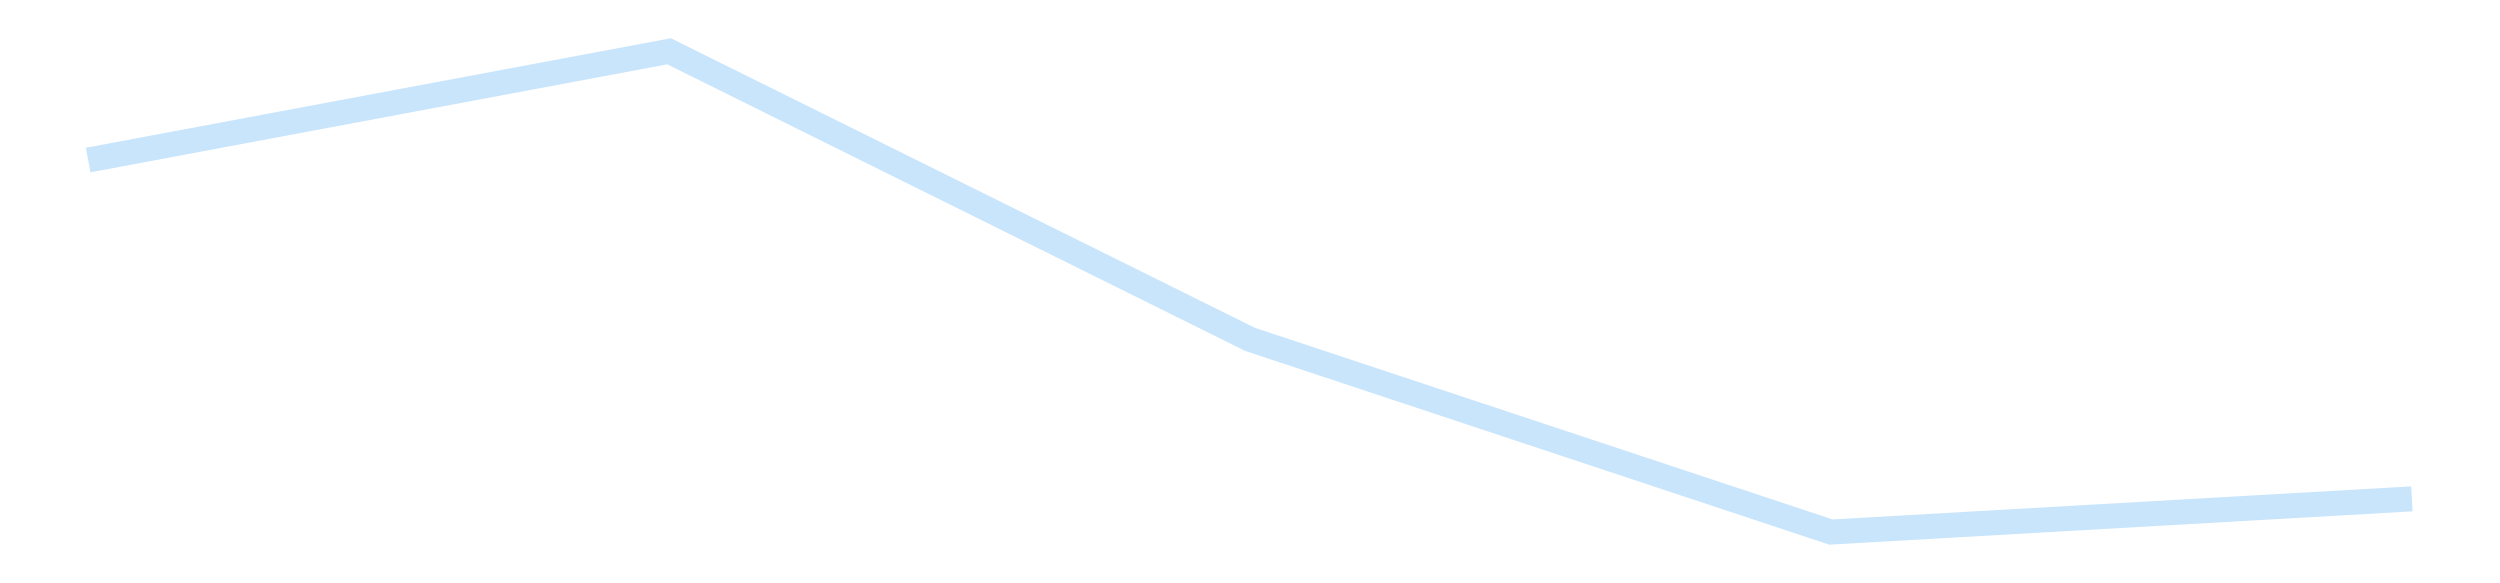 <?xml version='1.0' encoding='utf-8'?>
<svg xmlns="http://www.w3.org/2000/svg" xmlns:xlink="http://www.w3.org/1999/xlink" id="chart-8d5afa6f-357a-47ba-afb7-fd9904cdc2fc" class="pygal-chart pygal-sparkline" viewBox="0 0 300 70" width="300" height="70"><!--Generated with pygal 3.0.4 (lxml) ©Kozea 2012-2016 on 2025-11-03--><!--http://pygal.org--><!--http://github.com/Kozea/pygal--><defs><style type="text/css">#chart-8d5afa6f-357a-47ba-afb7-fd9904cdc2fc{-webkit-user-select:none;-webkit-font-smoothing:antialiased;font-family:Consolas,"Liberation Mono",Menlo,Courier,monospace}#chart-8d5afa6f-357a-47ba-afb7-fd9904cdc2fc .title{font-family:Consolas,"Liberation Mono",Menlo,Courier,monospace;font-size:16px}#chart-8d5afa6f-357a-47ba-afb7-fd9904cdc2fc .legends .legend text{font-family:Consolas,"Liberation Mono",Menlo,Courier,monospace;font-size:14px}#chart-8d5afa6f-357a-47ba-afb7-fd9904cdc2fc .axis text{font-family:Consolas,"Liberation Mono",Menlo,Courier,monospace;font-size:10px}#chart-8d5afa6f-357a-47ba-afb7-fd9904cdc2fc .axis text.major{font-family:Consolas,"Liberation Mono",Menlo,Courier,monospace;font-size:10px}#chart-8d5afa6f-357a-47ba-afb7-fd9904cdc2fc .text-overlay text.value{font-family:Consolas,"Liberation Mono",Menlo,Courier,monospace;font-size:16px}#chart-8d5afa6f-357a-47ba-afb7-fd9904cdc2fc .text-overlay text.label{font-family:Consolas,"Liberation Mono",Menlo,Courier,monospace;font-size:10px}#chart-8d5afa6f-357a-47ba-afb7-fd9904cdc2fc .tooltip{font-family:Consolas,"Liberation Mono",Menlo,Courier,monospace;font-size:14px}#chart-8d5afa6f-357a-47ba-afb7-fd9904cdc2fc text.no_data{font-family:Consolas,"Liberation Mono",Menlo,Courier,monospace;font-size:64px}
#chart-8d5afa6f-357a-47ba-afb7-fd9904cdc2fc{background-color:transparent}#chart-8d5afa6f-357a-47ba-afb7-fd9904cdc2fc path,#chart-8d5afa6f-357a-47ba-afb7-fd9904cdc2fc line,#chart-8d5afa6f-357a-47ba-afb7-fd9904cdc2fc rect,#chart-8d5afa6f-357a-47ba-afb7-fd9904cdc2fc circle{-webkit-transition:150ms;-moz-transition:150ms;transition:150ms}#chart-8d5afa6f-357a-47ba-afb7-fd9904cdc2fc .graph &gt; .background{fill:transparent}#chart-8d5afa6f-357a-47ba-afb7-fd9904cdc2fc .plot &gt; .background{fill:transparent}#chart-8d5afa6f-357a-47ba-afb7-fd9904cdc2fc .graph{fill:rgba(0,0,0,.87)}#chart-8d5afa6f-357a-47ba-afb7-fd9904cdc2fc text.no_data{fill:rgba(0,0,0,1)}#chart-8d5afa6f-357a-47ba-afb7-fd9904cdc2fc .title{fill:rgba(0,0,0,1)}#chart-8d5afa6f-357a-47ba-afb7-fd9904cdc2fc .legends .legend text{fill:rgba(0,0,0,.87)}#chart-8d5afa6f-357a-47ba-afb7-fd9904cdc2fc .legends .legend:hover text{fill:rgba(0,0,0,1)}#chart-8d5afa6f-357a-47ba-afb7-fd9904cdc2fc .axis .line{stroke:rgba(0,0,0,1)}#chart-8d5afa6f-357a-47ba-afb7-fd9904cdc2fc .axis .guide.line{stroke:rgba(0,0,0,.54)}#chart-8d5afa6f-357a-47ba-afb7-fd9904cdc2fc .axis .major.line{stroke:rgba(0,0,0,.87)}#chart-8d5afa6f-357a-47ba-afb7-fd9904cdc2fc .axis text.major{fill:rgba(0,0,0,1)}#chart-8d5afa6f-357a-47ba-afb7-fd9904cdc2fc .axis.y .guides:hover .guide.line,#chart-8d5afa6f-357a-47ba-afb7-fd9904cdc2fc .line-graph .axis.x .guides:hover .guide.line,#chart-8d5afa6f-357a-47ba-afb7-fd9904cdc2fc .stackedline-graph .axis.x .guides:hover .guide.line,#chart-8d5afa6f-357a-47ba-afb7-fd9904cdc2fc .xy-graph .axis.x .guides:hover .guide.line{stroke:rgba(0,0,0,1)}#chart-8d5afa6f-357a-47ba-afb7-fd9904cdc2fc .axis .guides:hover text{fill:rgba(0,0,0,1)}#chart-8d5afa6f-357a-47ba-afb7-fd9904cdc2fc .reactive{fill-opacity:.7;stroke-opacity:.8;stroke-width:3}#chart-8d5afa6f-357a-47ba-afb7-fd9904cdc2fc .ci{stroke:rgba(0,0,0,.87)}#chart-8d5afa6f-357a-47ba-afb7-fd9904cdc2fc .reactive.active,#chart-8d5afa6f-357a-47ba-afb7-fd9904cdc2fc .active .reactive{fill-opacity:.8;stroke-opacity:.9;stroke-width:4}#chart-8d5afa6f-357a-47ba-afb7-fd9904cdc2fc .ci .reactive.active{stroke-width:1.5}#chart-8d5afa6f-357a-47ba-afb7-fd9904cdc2fc .series text{fill:rgba(0,0,0,1)}#chart-8d5afa6f-357a-47ba-afb7-fd9904cdc2fc .tooltip rect{fill:transparent;stroke:rgba(0,0,0,1);-webkit-transition:opacity 150ms;-moz-transition:opacity 150ms;transition:opacity 150ms}#chart-8d5afa6f-357a-47ba-afb7-fd9904cdc2fc .tooltip .label{fill:rgba(0,0,0,.87)}#chart-8d5afa6f-357a-47ba-afb7-fd9904cdc2fc .tooltip .label{fill:rgba(0,0,0,.87)}#chart-8d5afa6f-357a-47ba-afb7-fd9904cdc2fc .tooltip .legend{font-size:.8em;fill:rgba(0,0,0,.54)}#chart-8d5afa6f-357a-47ba-afb7-fd9904cdc2fc .tooltip .x_label{font-size:.6em;fill:rgba(0,0,0,1)}#chart-8d5afa6f-357a-47ba-afb7-fd9904cdc2fc .tooltip .xlink{font-size:.5em;text-decoration:underline}#chart-8d5afa6f-357a-47ba-afb7-fd9904cdc2fc .tooltip .value{font-size:1.5em}#chart-8d5afa6f-357a-47ba-afb7-fd9904cdc2fc .bound{font-size:.5em}#chart-8d5afa6f-357a-47ba-afb7-fd9904cdc2fc .max-value{font-size:.75em;fill:rgba(0,0,0,.54)}#chart-8d5afa6f-357a-47ba-afb7-fd9904cdc2fc .map-element{fill:transparent;stroke:rgba(0,0,0,.54) !important}#chart-8d5afa6f-357a-47ba-afb7-fd9904cdc2fc .map-element .reactive{fill-opacity:inherit;stroke-opacity:inherit}#chart-8d5afa6f-357a-47ba-afb7-fd9904cdc2fc .color-0,#chart-8d5afa6f-357a-47ba-afb7-fd9904cdc2fc .color-0 a:visited{stroke:#bbdefb;fill:#bbdefb}#chart-8d5afa6f-357a-47ba-afb7-fd9904cdc2fc .text-overlay .color-0 text{fill:black}
#chart-8d5afa6f-357a-47ba-afb7-fd9904cdc2fc text.no_data{text-anchor:middle}#chart-8d5afa6f-357a-47ba-afb7-fd9904cdc2fc .guide.line{fill:none}#chart-8d5afa6f-357a-47ba-afb7-fd9904cdc2fc .centered{text-anchor:middle}#chart-8d5afa6f-357a-47ba-afb7-fd9904cdc2fc .title{text-anchor:middle}#chart-8d5afa6f-357a-47ba-afb7-fd9904cdc2fc .legends .legend text{fill-opacity:1}#chart-8d5afa6f-357a-47ba-afb7-fd9904cdc2fc .axis.x text{text-anchor:middle}#chart-8d5afa6f-357a-47ba-afb7-fd9904cdc2fc .axis.x:not(.web) text[transform]{text-anchor:start}#chart-8d5afa6f-357a-47ba-afb7-fd9904cdc2fc .axis.x:not(.web) text[transform].backwards{text-anchor:end}#chart-8d5afa6f-357a-47ba-afb7-fd9904cdc2fc .axis.y text{text-anchor:end}#chart-8d5afa6f-357a-47ba-afb7-fd9904cdc2fc .axis.y text[transform].backwards{text-anchor:start}#chart-8d5afa6f-357a-47ba-afb7-fd9904cdc2fc .axis.y2 text{text-anchor:start}#chart-8d5afa6f-357a-47ba-afb7-fd9904cdc2fc .axis.y2 text[transform].backwards{text-anchor:end}#chart-8d5afa6f-357a-47ba-afb7-fd9904cdc2fc .axis .guide.line{stroke-dasharray:4,4;stroke:black}#chart-8d5afa6f-357a-47ba-afb7-fd9904cdc2fc .axis .major.guide.line{stroke-dasharray:6,6;stroke:black}#chart-8d5afa6f-357a-47ba-afb7-fd9904cdc2fc .horizontal .axis.y .guide.line,#chart-8d5afa6f-357a-47ba-afb7-fd9904cdc2fc .horizontal .axis.y2 .guide.line,#chart-8d5afa6f-357a-47ba-afb7-fd9904cdc2fc .vertical .axis.x .guide.line{opacity:0}#chart-8d5afa6f-357a-47ba-afb7-fd9904cdc2fc .horizontal .axis.always_show .guide.line,#chart-8d5afa6f-357a-47ba-afb7-fd9904cdc2fc .vertical .axis.always_show .guide.line{opacity:1 !important}#chart-8d5afa6f-357a-47ba-afb7-fd9904cdc2fc .axis.y .guides:hover .guide.line,#chart-8d5afa6f-357a-47ba-afb7-fd9904cdc2fc .axis.y2 .guides:hover .guide.line,#chart-8d5afa6f-357a-47ba-afb7-fd9904cdc2fc .axis.x .guides:hover .guide.line{opacity:1}#chart-8d5afa6f-357a-47ba-afb7-fd9904cdc2fc .axis .guides:hover text{opacity:1}#chart-8d5afa6f-357a-47ba-afb7-fd9904cdc2fc .nofill{fill:none}#chart-8d5afa6f-357a-47ba-afb7-fd9904cdc2fc .subtle-fill{fill-opacity:.2}#chart-8d5afa6f-357a-47ba-afb7-fd9904cdc2fc .dot{stroke-width:1px;fill-opacity:1;stroke-opacity:1}#chart-8d5afa6f-357a-47ba-afb7-fd9904cdc2fc .dot.active{stroke-width:5px}#chart-8d5afa6f-357a-47ba-afb7-fd9904cdc2fc .dot.negative{fill:transparent}#chart-8d5afa6f-357a-47ba-afb7-fd9904cdc2fc text,#chart-8d5afa6f-357a-47ba-afb7-fd9904cdc2fc tspan{stroke:none !important}#chart-8d5afa6f-357a-47ba-afb7-fd9904cdc2fc .series text.active{opacity:1}#chart-8d5afa6f-357a-47ba-afb7-fd9904cdc2fc .tooltip rect{fill-opacity:.95;stroke-width:.5}#chart-8d5afa6f-357a-47ba-afb7-fd9904cdc2fc .tooltip text{fill-opacity:1}#chart-8d5afa6f-357a-47ba-afb7-fd9904cdc2fc .showable{visibility:hidden}#chart-8d5afa6f-357a-47ba-afb7-fd9904cdc2fc .showable.shown{visibility:visible}#chart-8d5afa6f-357a-47ba-afb7-fd9904cdc2fc .gauge-background{fill:rgba(229,229,229,1);stroke:none}#chart-8d5afa6f-357a-47ba-afb7-fd9904cdc2fc .bg-lines{stroke:transparent;stroke-width:2px}</style><script type="text/javascript">window.pygal = window.pygal || {};window.pygal.config = window.pygal.config || {};window.pygal.config['8d5afa6f-357a-47ba-afb7-fd9904cdc2fc'] = {"allow_interruptions": false, "box_mode": "extremes", "classes": ["pygal-chart", "pygal-sparkline"], "css": ["file://style.css", "file://graph.css"], "defs": [], "disable_xml_declaration": false, "dots_size": 2.5, "dynamic_print_values": false, "explicit_size": true, "fill": false, "force_uri_protocol": "https", "formatter": null, "half_pie": false, "height": 70, "include_x_axis": false, "inner_radius": 0, "interpolate": null, "interpolation_parameters": {}, "interpolation_precision": 250, "inverse_y_axis": false, "js": [], "legend_at_bottom": false, "legend_at_bottom_columns": null, "legend_box_size": 12, "logarithmic": false, "margin": 5, "margin_bottom": null, "margin_left": null, "margin_right": null, "margin_top": null, "max_scale": 2, "min_scale": 1, "missing_value_fill_truncation": "x", "no_data_text": "", "no_prefix": false, "order_min": null, "pretty_print": false, "print_labels": false, "print_values": false, "print_values_position": "center", "print_zeroes": true, "range": null, "rounded_bars": null, "secondary_range": null, "show_dots": false, "show_legend": false, "show_minor_x_labels": true, "show_minor_y_labels": true, "show_only_major_dots": false, "show_x_guides": false, "show_x_labels": false, "show_y_guides": true, "show_y_labels": false, "spacing": 0, "stack_from_top": false, "strict": false, "stroke": true, "stroke_style": null, "style": {"background": "transparent", "ci_colors": [], "colors": ["#bbdefb"], "dot_opacity": "1", "font_family": "Consolas, \"Liberation Mono\", Menlo, Courier, monospace", "foreground": "rgba(0, 0, 0, .87)", "foreground_strong": "rgba(0, 0, 0, 1)", "foreground_subtle": "rgba(0, 0, 0, .54)", "guide_stroke_color": "black", "guide_stroke_dasharray": "4,4", "label_font_family": "Consolas, \"Liberation Mono\", Menlo, Courier, monospace", "label_font_size": 10, "legend_font_family": "Consolas, \"Liberation Mono\", Menlo, Courier, monospace", "legend_font_size": 14, "major_guide_stroke_color": "black", "major_guide_stroke_dasharray": "6,6", "major_label_font_family": "Consolas, \"Liberation Mono\", Menlo, Courier, monospace", "major_label_font_size": 10, "no_data_font_family": "Consolas, \"Liberation Mono\", Menlo, Courier, monospace", "no_data_font_size": 64, "opacity": ".7", "opacity_hover": ".8", "plot_background": "transparent", "stroke_opacity": ".8", "stroke_opacity_hover": ".9", "stroke_width": 3, "stroke_width_hover": "4", "title_font_family": "Consolas, \"Liberation Mono\", Menlo, Courier, monospace", "title_font_size": 16, "tooltip_font_family": "Consolas, \"Liberation Mono\", Menlo, Courier, monospace", "tooltip_font_size": 14, "transition": "150ms", "value_background": "rgba(229, 229, 229, 1)", "value_colors": [], "value_font_family": "Consolas, \"Liberation Mono\", Menlo, Courier, monospace", "value_font_size": 16, "value_label_font_family": "Consolas, \"Liberation Mono\", Menlo, Courier, monospace", "value_label_font_size": 10}, "title": null, "tooltip_border_radius": 0, "tooltip_fancy_mode": true, "truncate_label": null, "truncate_legend": null, "width": 300, "x_label_rotation": 0, "x_labels": null, "x_labels_major": null, "x_labels_major_count": null, "x_labels_major_every": null, "x_title": null, "xrange": null, "y_label_rotation": 0, "y_labels": null, "y_labels_major": null, "y_labels_major_count": null, "y_labels_major_every": null, "y_title": null, "zero": 0, "legends": [""]}</script></defs><title>Pygal</title><g class="graph line-graph vertical"><rect x="0" y="0" width="300" height="70" class="background"/><g transform="translate(5, 5)" class="plot"><rect x="0" y="0" width="290" height="60" class="background"/><g class="series serie-0 color-0"><path d="M5.577 14.205 L75.288 1.154 145 35.722 214.712 58.846 284.423 54.863" class="line reactive nofill"/></g></g><g class="titles"/><g transform="translate(5, 5)" class="plot overlay"><g class="series serie-0 color-0"/></g><g transform="translate(5, 5)" class="plot text-overlay"><g class="series serie-0 color-0"/></g><g transform="translate(5, 5)" class="plot tooltip-overlay"><g transform="translate(0 0)" style="opacity: 0" class="tooltip"><rect rx="0" ry="0" width="0" height="0" class="tooltip-box"/><g class="text"/></g></g></g></svg>